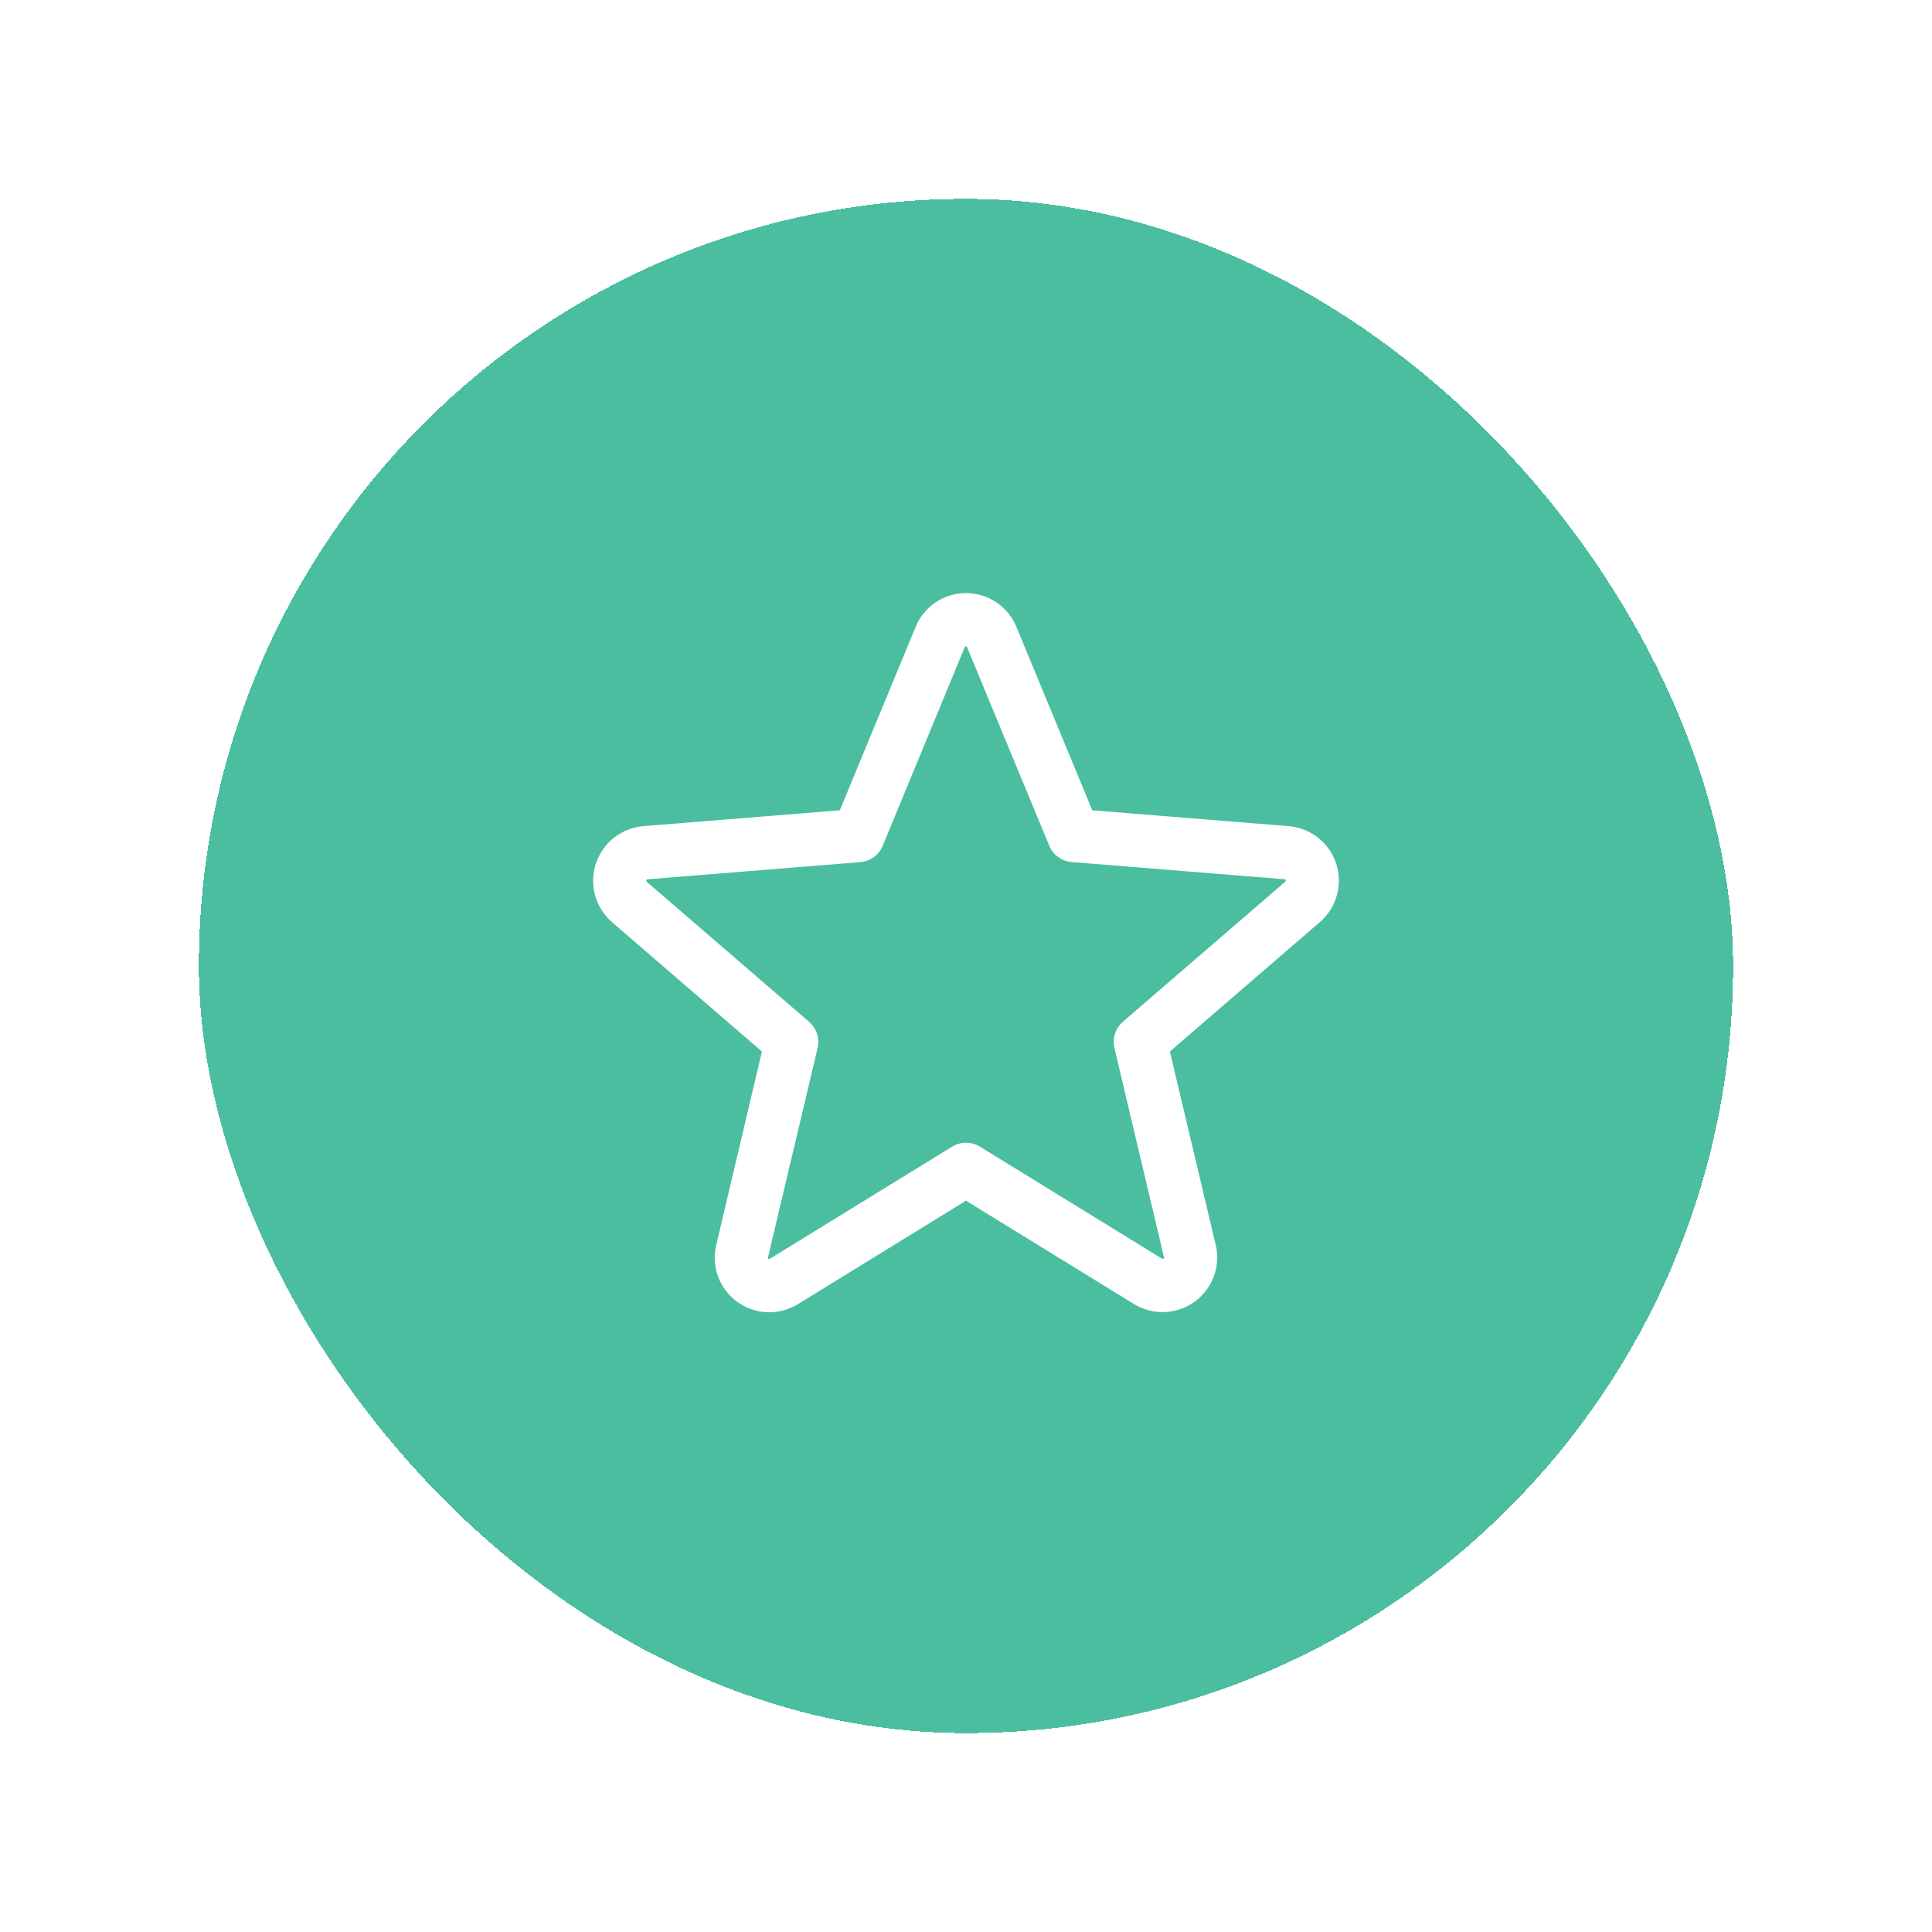 <?xml version="1.0" encoding="UTF-8"?>
<svg xmlns="http://www.w3.org/2000/svg" width="68" height="68" viewBox="0 0 68 68" fill="none">
  <g filter="url(#filter0_d_2420_16721)">
    <rect x="7" y="5" width="54" height="54" rx="27" fill="#4BBEA0" shape-rendering="crispEdges"></rect>
    <path d="M47.029 28.398C46.912 28.037 46.69 27.72 46.393 27.485C46.096 27.25 45.735 27.108 45.358 27.078L38.444 26.52L35.774 20.064C35.63 19.712 35.384 19.412 35.068 19.2C34.752 18.988 34.381 18.875 34.001 18.875C33.62 18.875 33.249 18.988 32.933 19.2C32.617 19.412 32.371 19.712 32.227 20.064L29.56 26.519L22.642 27.078C22.264 27.11 21.903 27.253 21.606 27.489C21.308 27.725 21.087 28.043 20.97 28.404C20.853 28.765 20.845 29.153 20.947 29.519C21.049 29.884 21.257 30.212 21.544 30.46L26.817 35.01L25.211 41.814C25.121 42.184 25.143 42.572 25.274 42.929C25.405 43.286 25.639 43.596 25.947 43.82C26.255 44.044 26.622 44.171 27.002 44.186C27.382 44.2 27.758 44.102 28.082 43.903L34 40.26L39.921 43.903C40.245 44.1 40.621 44.196 41 44.18C41.379 44.165 41.744 44.037 42.051 43.814C42.358 43.59 42.591 43.282 42.722 42.926C42.854 42.57 42.877 42.183 42.789 41.814L41.176 35.009L46.45 30.459C46.74 30.211 46.949 29.883 47.052 29.516C47.155 29.149 47.147 28.76 47.029 28.398ZM45.231 29.038L39.524 33.96C39.394 34.073 39.297 34.218 39.244 34.382C39.191 34.545 39.184 34.72 39.224 34.887L40.968 42.247C40.972 42.257 40.973 42.268 40.969 42.279C40.965 42.289 40.958 42.298 40.948 42.303C40.927 42.319 40.921 42.316 40.903 42.303L34.491 38.36C34.343 38.269 34.173 38.221 34 38.221C33.827 38.221 33.657 38.269 33.509 38.36L27.096 42.305C27.079 42.316 27.074 42.319 27.052 42.305C27.042 42.3 27.034 42.292 27.031 42.281C27.027 42.271 27.027 42.259 27.032 42.249L28.776 34.89C28.815 34.722 28.808 34.548 28.756 34.384C28.703 34.221 28.606 34.075 28.476 33.963L22.769 29.041C22.755 29.029 22.742 29.019 22.753 28.982C22.765 28.946 22.774 28.951 22.792 28.948L30.283 28.344C30.454 28.329 30.619 28.267 30.758 28.165C30.897 28.063 31.005 27.924 31.07 27.765L33.955 20.779C33.965 20.759 33.968 20.75 33.996 20.75C34.025 20.75 34.028 20.759 34.037 20.779L36.93 27.765C36.995 27.924 37.104 28.063 37.244 28.164C37.383 28.266 37.548 28.327 37.721 28.341L45.211 28.946C45.229 28.946 45.239 28.946 45.25 28.98C45.26 29.014 45.25 29.027 45.231 29.038Z" fill="white"></path>
  </g>
  <defs>
    <filter id="filter0_d_2420_16721" x="0" y="0" width="68" height="68" filterUnits="userSpaceOnUse" color-interpolation-filters="sRGB">
      <feFlood flood-opacity="0" result="BackgroundImageFix"></feFlood>
      <feColorMatrix in="SourceAlpha" type="matrix" values="0 0 0 0 0 0 0 0 0 0 0 0 0 0 0 0 0 0 127 0" result="hardAlpha"></feColorMatrix>
      <feOffset dy="2"></feOffset>
      <feGaussianBlur stdDeviation="3.5"></feGaussianBlur>
      <feComposite in2="hardAlpha" operator="out"></feComposite>
      <feColorMatrix type="matrix" values="0 0 0 0 0.949 0 0 0 0 0.949 0 0 0 0 0.957 0 0 0 1 0"></feColorMatrix>
      <feBlend mode="normal" in2="BackgroundImageFix" result="effect1_dropShadow_2420_16721"></feBlend>
      <feBlend mode="normal" in="SourceGraphic" in2="effect1_dropShadow_2420_16721" result="shape"></feBlend>
    </filter>
  </defs>
</svg>
